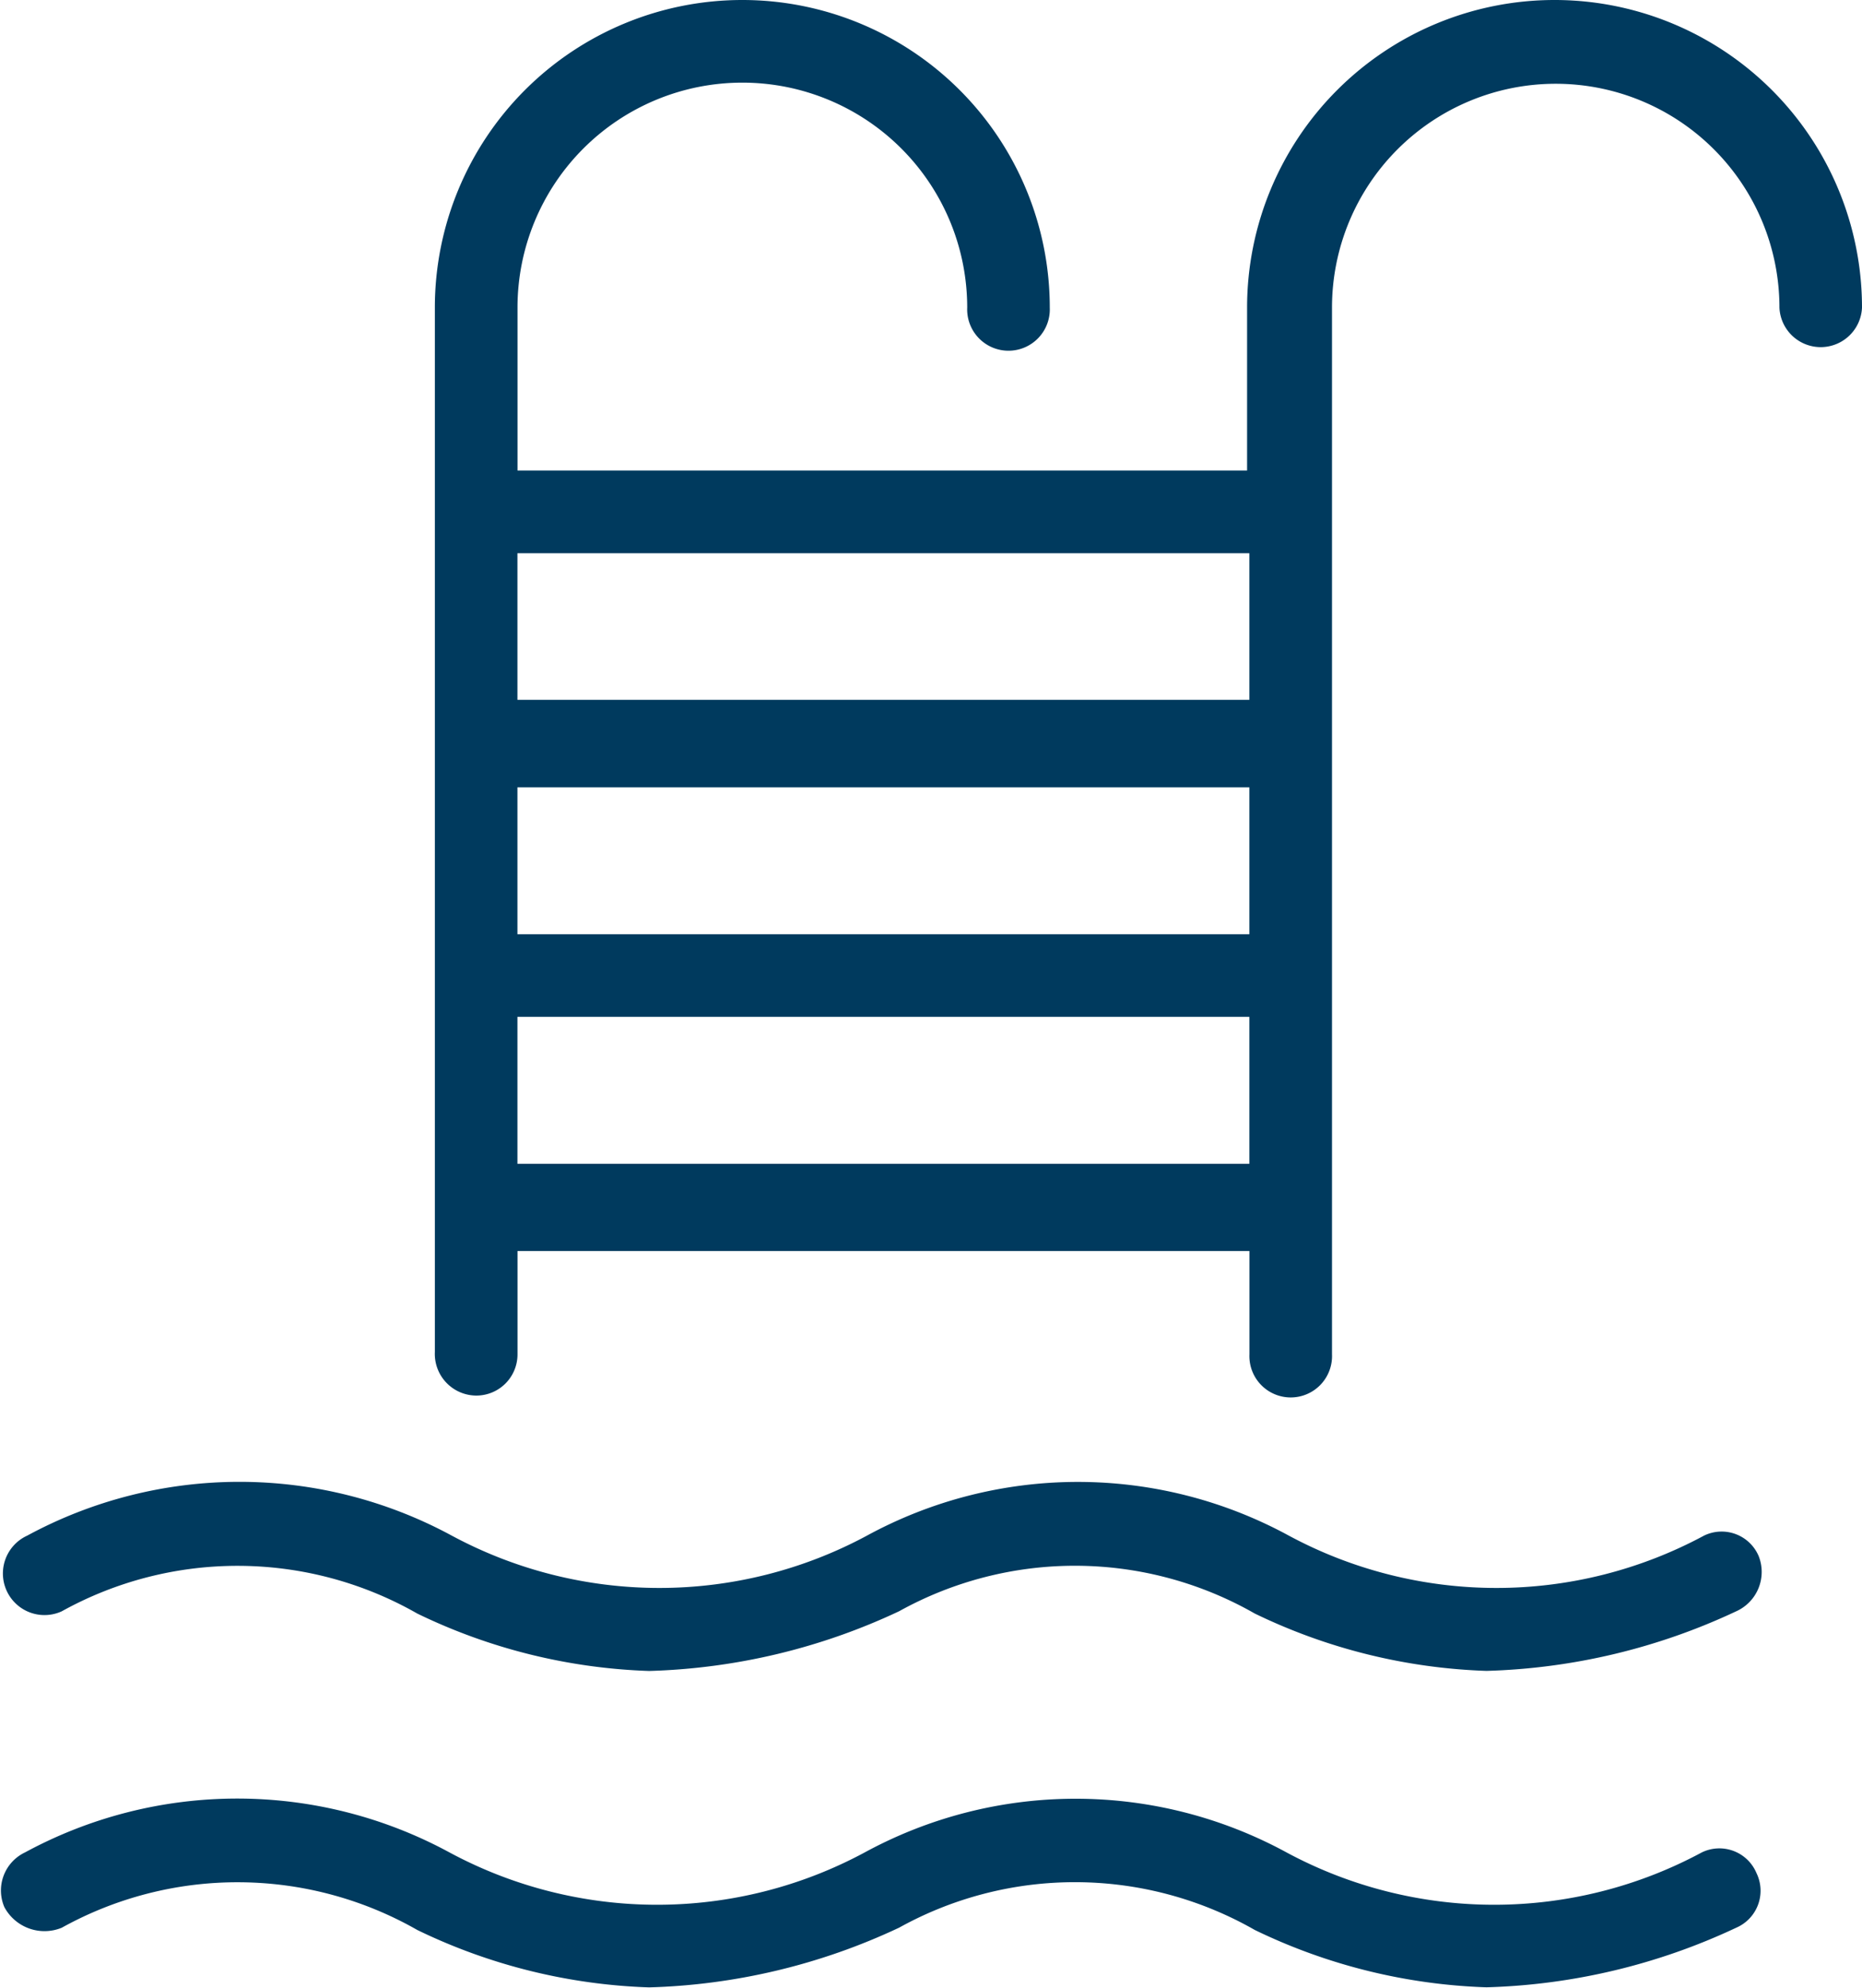 <svg xmlns="http://www.w3.org/2000/svg" width="23.837" height="25.437" viewBox="0 0 23.837 25.437">
  <g id="swimming-pool_1_" data-name="swimming-pool (1)" transform="translate(-10.89)">
    <g id="Group_5339" data-name="Group 5339" transform="translate(16.455)">
      <g id="Group_5338" data-name="Group 5338" transform="translate(0)">
        <path id="Path_4169" data-name="Path 4169" d="M101.015,0A3.936,3.936,0,0,0,97.08,3.936V6.021h-9.34V3.936a2.878,2.878,0,0,1,5.757,0,.529.529,0,1,0,1.057,0,3.936,3.936,0,1,0-7.872,0V17.3a.533.533,0,0,0,.529.558.527.527,0,0,0,.529-.529V16.008h9.37V17.33a.529.529,0,1,0,1.057,0V3.936a2.864,2.864,0,1,1,5.728,0,.529.529,0,0,0,1.057,0A3.936,3.936,0,0,0,101.015,0ZM97.109,14.892h-9.37v-1.88h9.37Zm0-2.937h-9.37v-1.88h9.37Zm0-3h-9.37V7.079h9.37Z" transform="translate(-86.68)" fill="#003a5e"/>
      </g>
    </g>
    <g id="Group_5341" data-name="Group 5341" transform="translate(10.919 18.959)">
      <g id="Group_5340" data-name="Group 5340" transform="translate(0)">
        <path id="Path_4170" data-name="Path 4170" d="M33.776,259.148a.515.515,0,0,0-.7-.264,5.609,5.609,0,0,1-5.316,0,5.649,5.649,0,0,0-5.4,0,5.609,5.609,0,0,1-5.316,0,5.708,5.708,0,0,0-5.434,0,.532.532,0,1,0,.441.969,4.641,4.641,0,0,1,4.553.029,7.346,7.346,0,0,0,2.967.734,8.039,8.039,0,0,0,3.2-.764,4.641,4.641,0,0,1,4.553.029,7.346,7.346,0,0,0,2.967.734,8.039,8.039,0,0,0,3.2-.764A.552.552,0,0,0,33.776,259.148Z" transform="translate(-11.29 -258.193)" fill="#003a5e"/>
      </g>
    </g>
    <g id="Group_5343" data-name="Group 5343" transform="translate(10.89 23.013)">
      <g id="Group_5342" data-name="Group 5342" transform="translate(0)">
        <path id="Path_4171" data-name="Path 4171" d="M33.376,314.348a.515.515,0,0,0-.7-.264,5.609,5.609,0,0,1-5.316,0,5.649,5.649,0,0,0-5.4,0,5.609,5.609,0,0,1-5.316,0,5.7,5.7,0,0,0-5.434,0,.539.539,0,0,0-.264.7.583.583,0,0,0,.734.264,4.641,4.641,0,0,1,4.553.029,7.345,7.345,0,0,0,2.967.734,8.039,8.039,0,0,0,3.2-.764,4.641,4.641,0,0,1,4.553.029,7.345,7.345,0,0,0,2.967.734,8.039,8.039,0,0,0,3.2-.764A.515.515,0,0,0,33.376,314.348Z" transform="translate(-10.89 -313.393)" fill="#003a5e"/>
      </g>
    </g>
  </g>
</svg>
